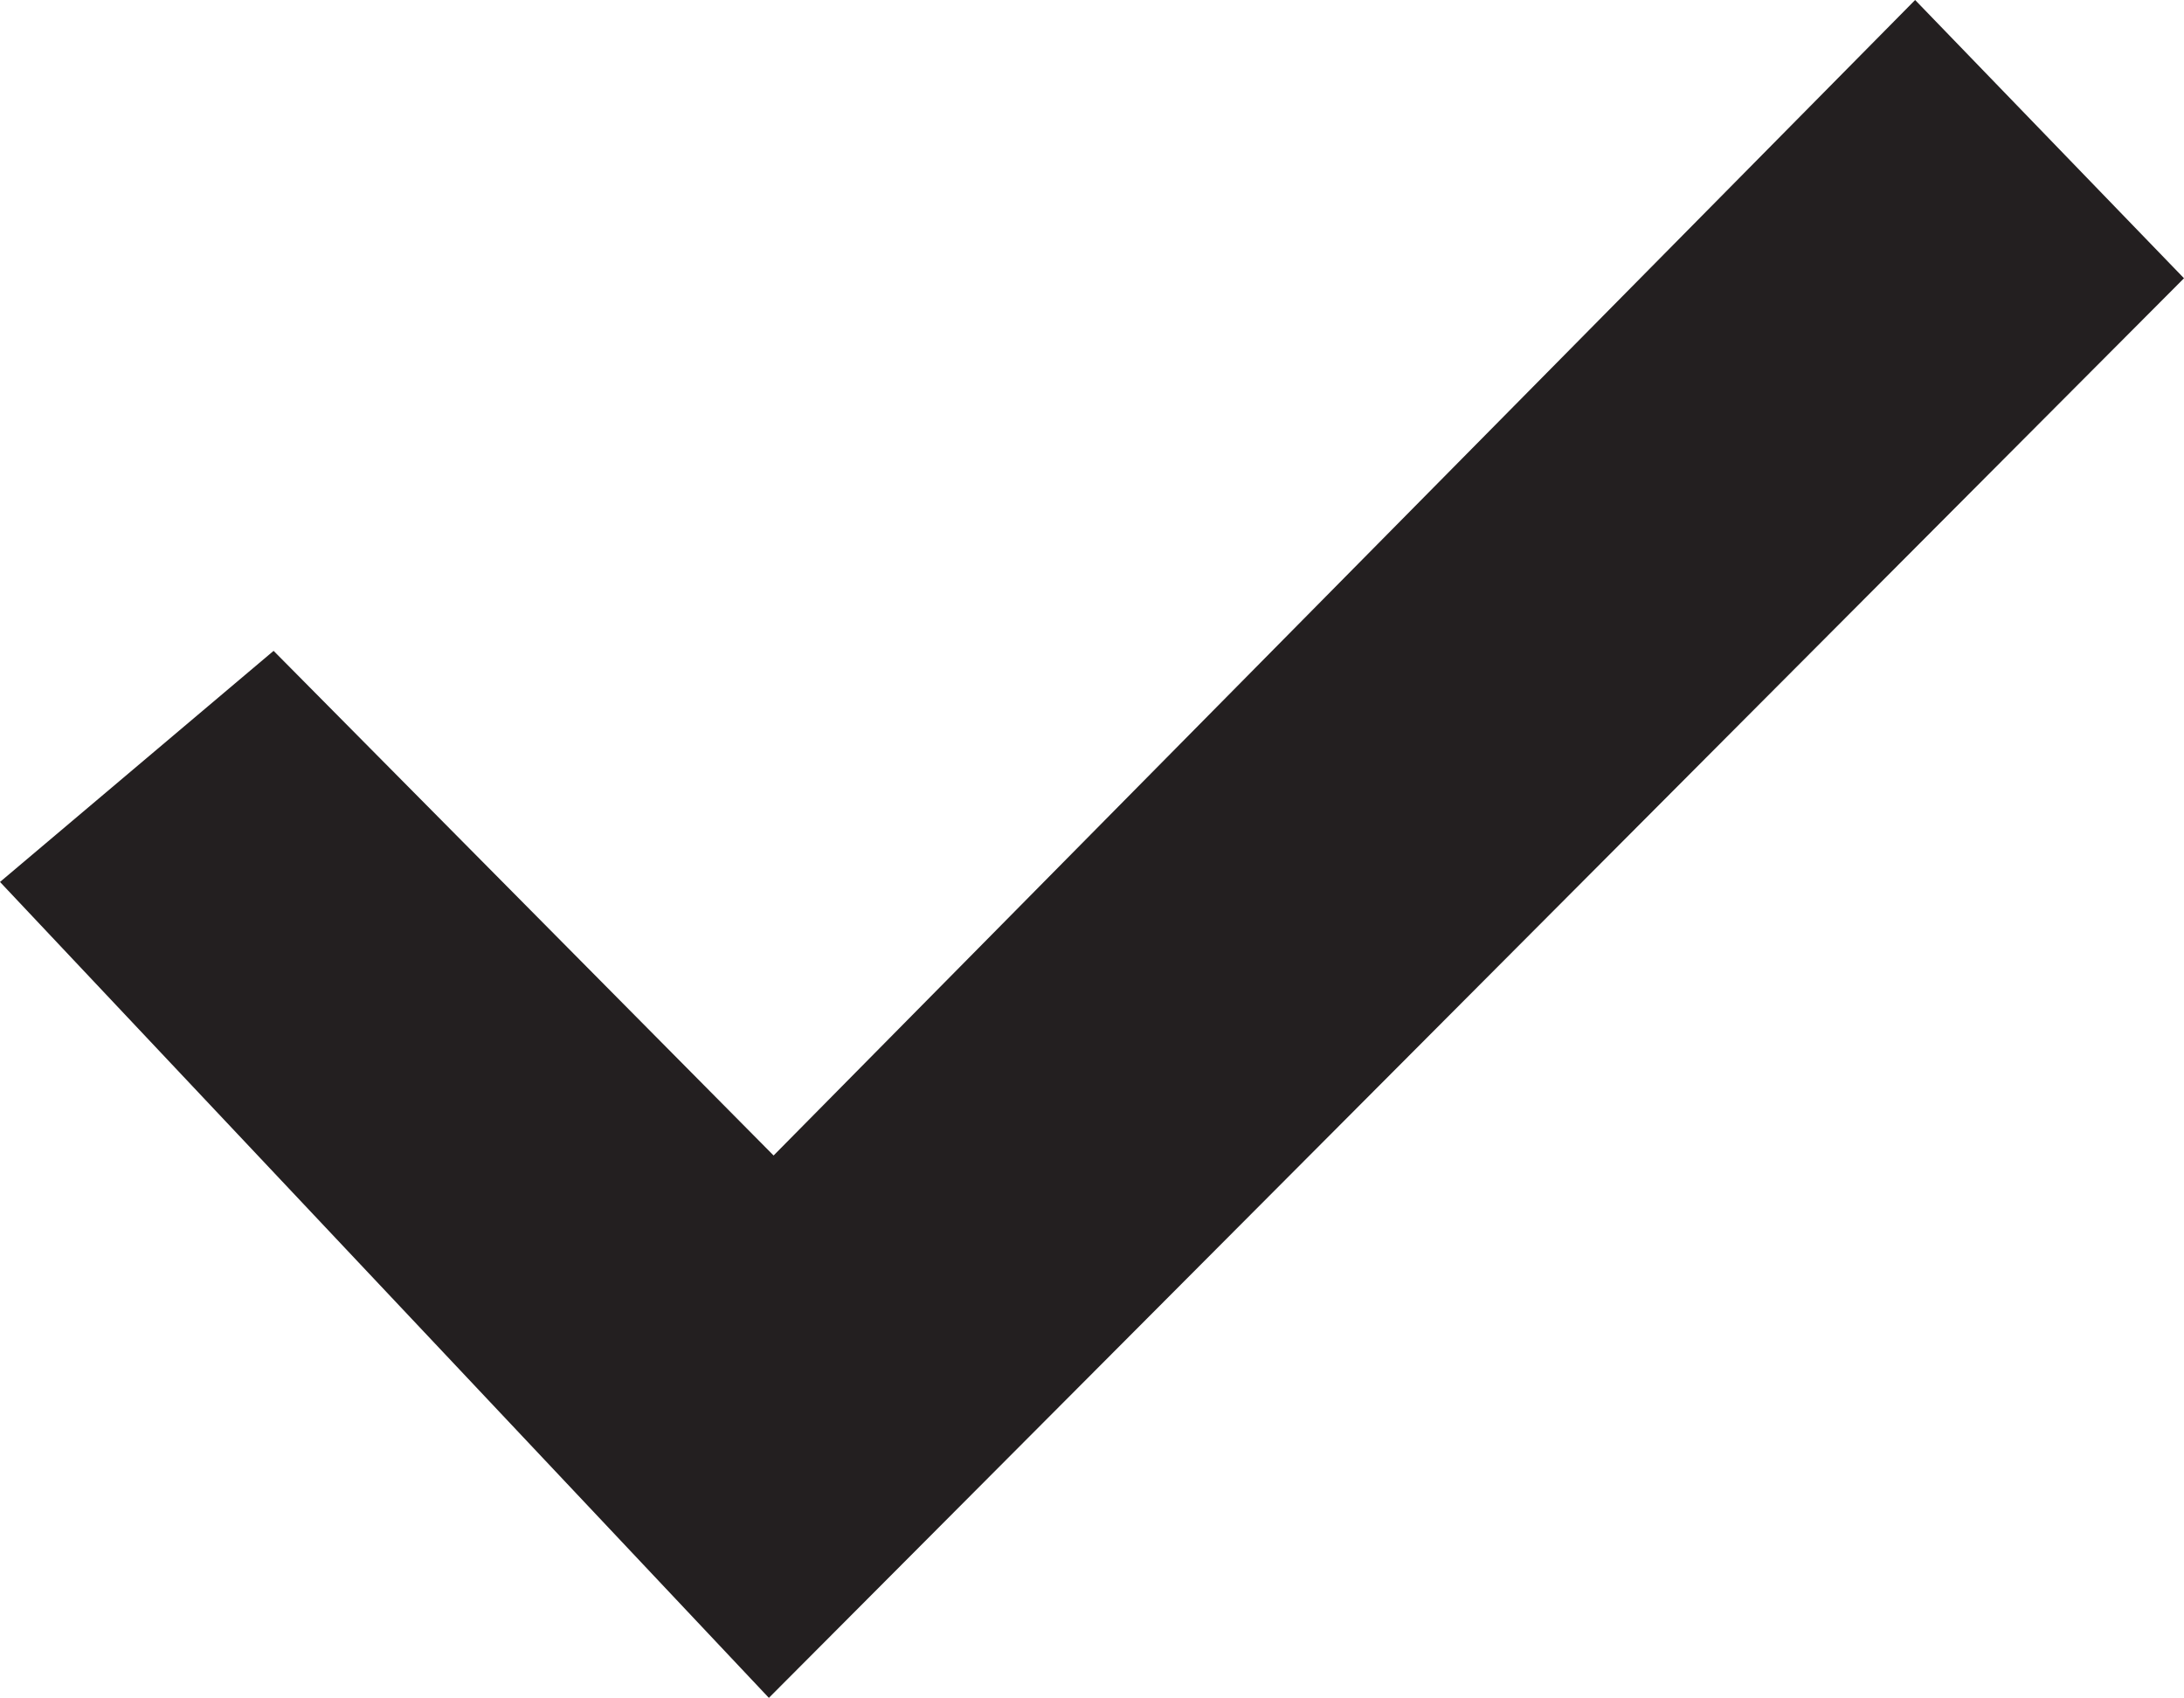 <?xml version="1.0" encoding="UTF-8"?> <!-- Generator: Adobe Illustrator 19.0.0, SVG Export Plug-In . SVG Version: 6.00 Build 0) --> <svg xmlns="http://www.w3.org/2000/svg" xmlns:xlink="http://www.w3.org/1999/xlink" id="Слой_1" x="0px" y="0px" viewBox="0 0 46.3 36" style="enable-background:new 0 0 46.3 36;" xml:space="preserve"> <style type="text/css"> .st0{fill:#231F20;} </style> <polygon id="XMLID_2_" class="st0" points="0,18.7 5.8,13.8 16.4,24.5 40.6,0 46.3,5.9 16.3,36 "></polygon> </svg> 